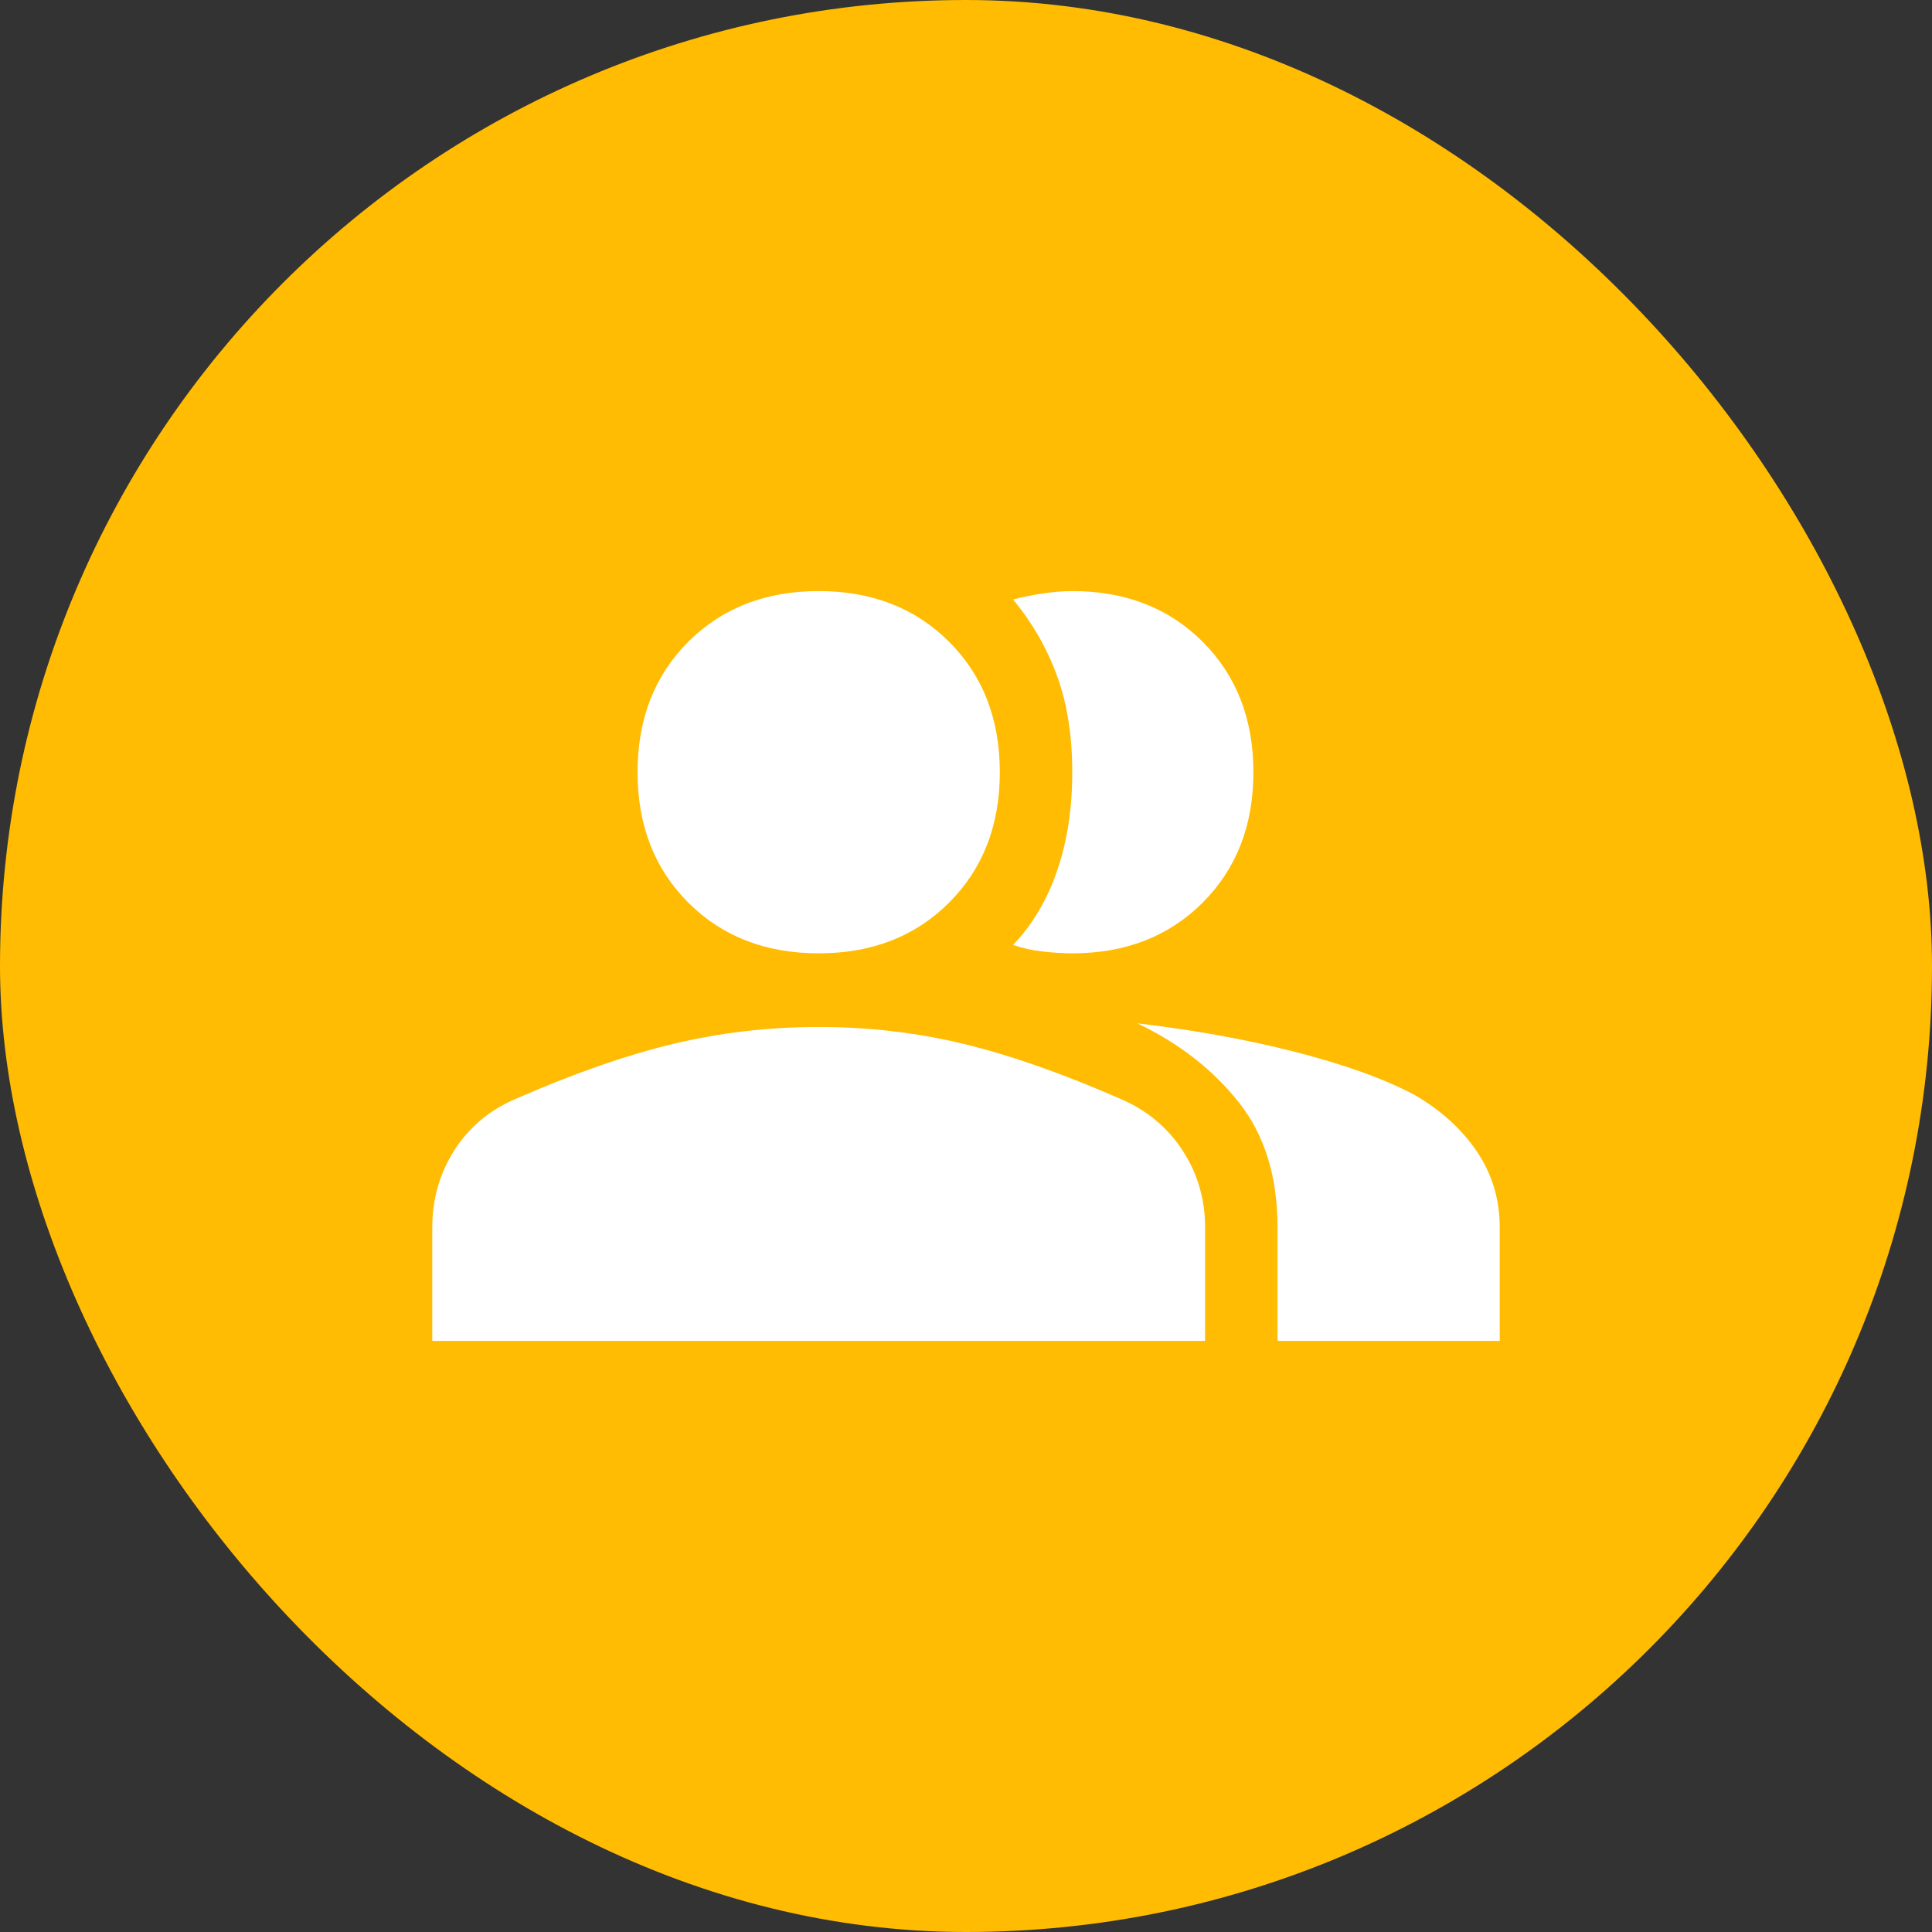 <svg width="80" height="80" viewBox="0 0 80 80" fill="none" xmlns="http://www.w3.org/2000/svg">
<rect x="0" y="0" width="80" height="80" fill="#333333" stroke="none"/>
<rect width="80" height="80" rx="40" fill="#FFBC02"/>
<path d="M17.9 55.525V50.825C17.9 49.658 18.2 48.6 18.8 47.65C19.4 46.7 20.233 45.992 21.3 45.525C23.733 44.458 25.925 43.692 27.875 43.225C29.825 42.758 31.833 42.525 33.9 42.525C35.967 42.525 37.967 42.758 39.9 43.225C41.833 43.692 44.017 44.458 46.45 45.525C47.517 45.992 48.358 46.7 48.975 47.65C49.592 48.6 49.9 49.658 49.9 50.825V55.525H17.9ZM52.9 55.525V50.825C52.9 48.725 52.367 47 51.3 45.65C50.233 44.3 48.833 43.208 47.1 42.375C49.4 42.642 51.567 43.033 53.6 43.55C55.633 44.067 57.283 44.658 58.55 45.325C59.65 45.958 60.517 46.742 61.15 47.675C61.783 48.608 62.1 49.658 62.1 50.825V55.525H52.9ZM33.9 39.475C31.7 39.475 29.9 38.775 28.5 37.375C27.1 35.975 26.4 34.175 26.4 31.975C26.4 29.775 27.1 27.975 28.5 26.575C29.9 25.175 31.7 24.475 33.9 24.475C36.1 24.475 37.9 25.175 39.3 26.575C40.7 27.975 41.4 29.775 41.4 31.975C41.4 34.175 40.7 35.975 39.3 37.375C37.9 38.775 36.1 39.475 33.9 39.475ZM51.9 31.975C51.9 34.175 51.2 35.975 49.8 37.375C48.4 38.775 46.6 39.475 44.4 39.475C44.033 39.475 43.625 39.45 43.175 39.4C42.725 39.35 42.317 39.258 41.95 39.125C42.75 38.292 43.358 37.267 43.775 36.05C44.192 34.833 44.4 33.475 44.4 31.975C44.4 30.475 44.192 29.15 43.775 28C43.358 26.85 42.75 25.792 41.95 24.825C42.317 24.725 42.725 24.642 43.175 24.575C43.625 24.508 44.033 24.475 44.4 24.475C46.6 24.475 48.4 25.175 49.8 26.575C51.2 27.975 51.9 29.775 51.9 31.975Z" fill="white"/>
</svg>
